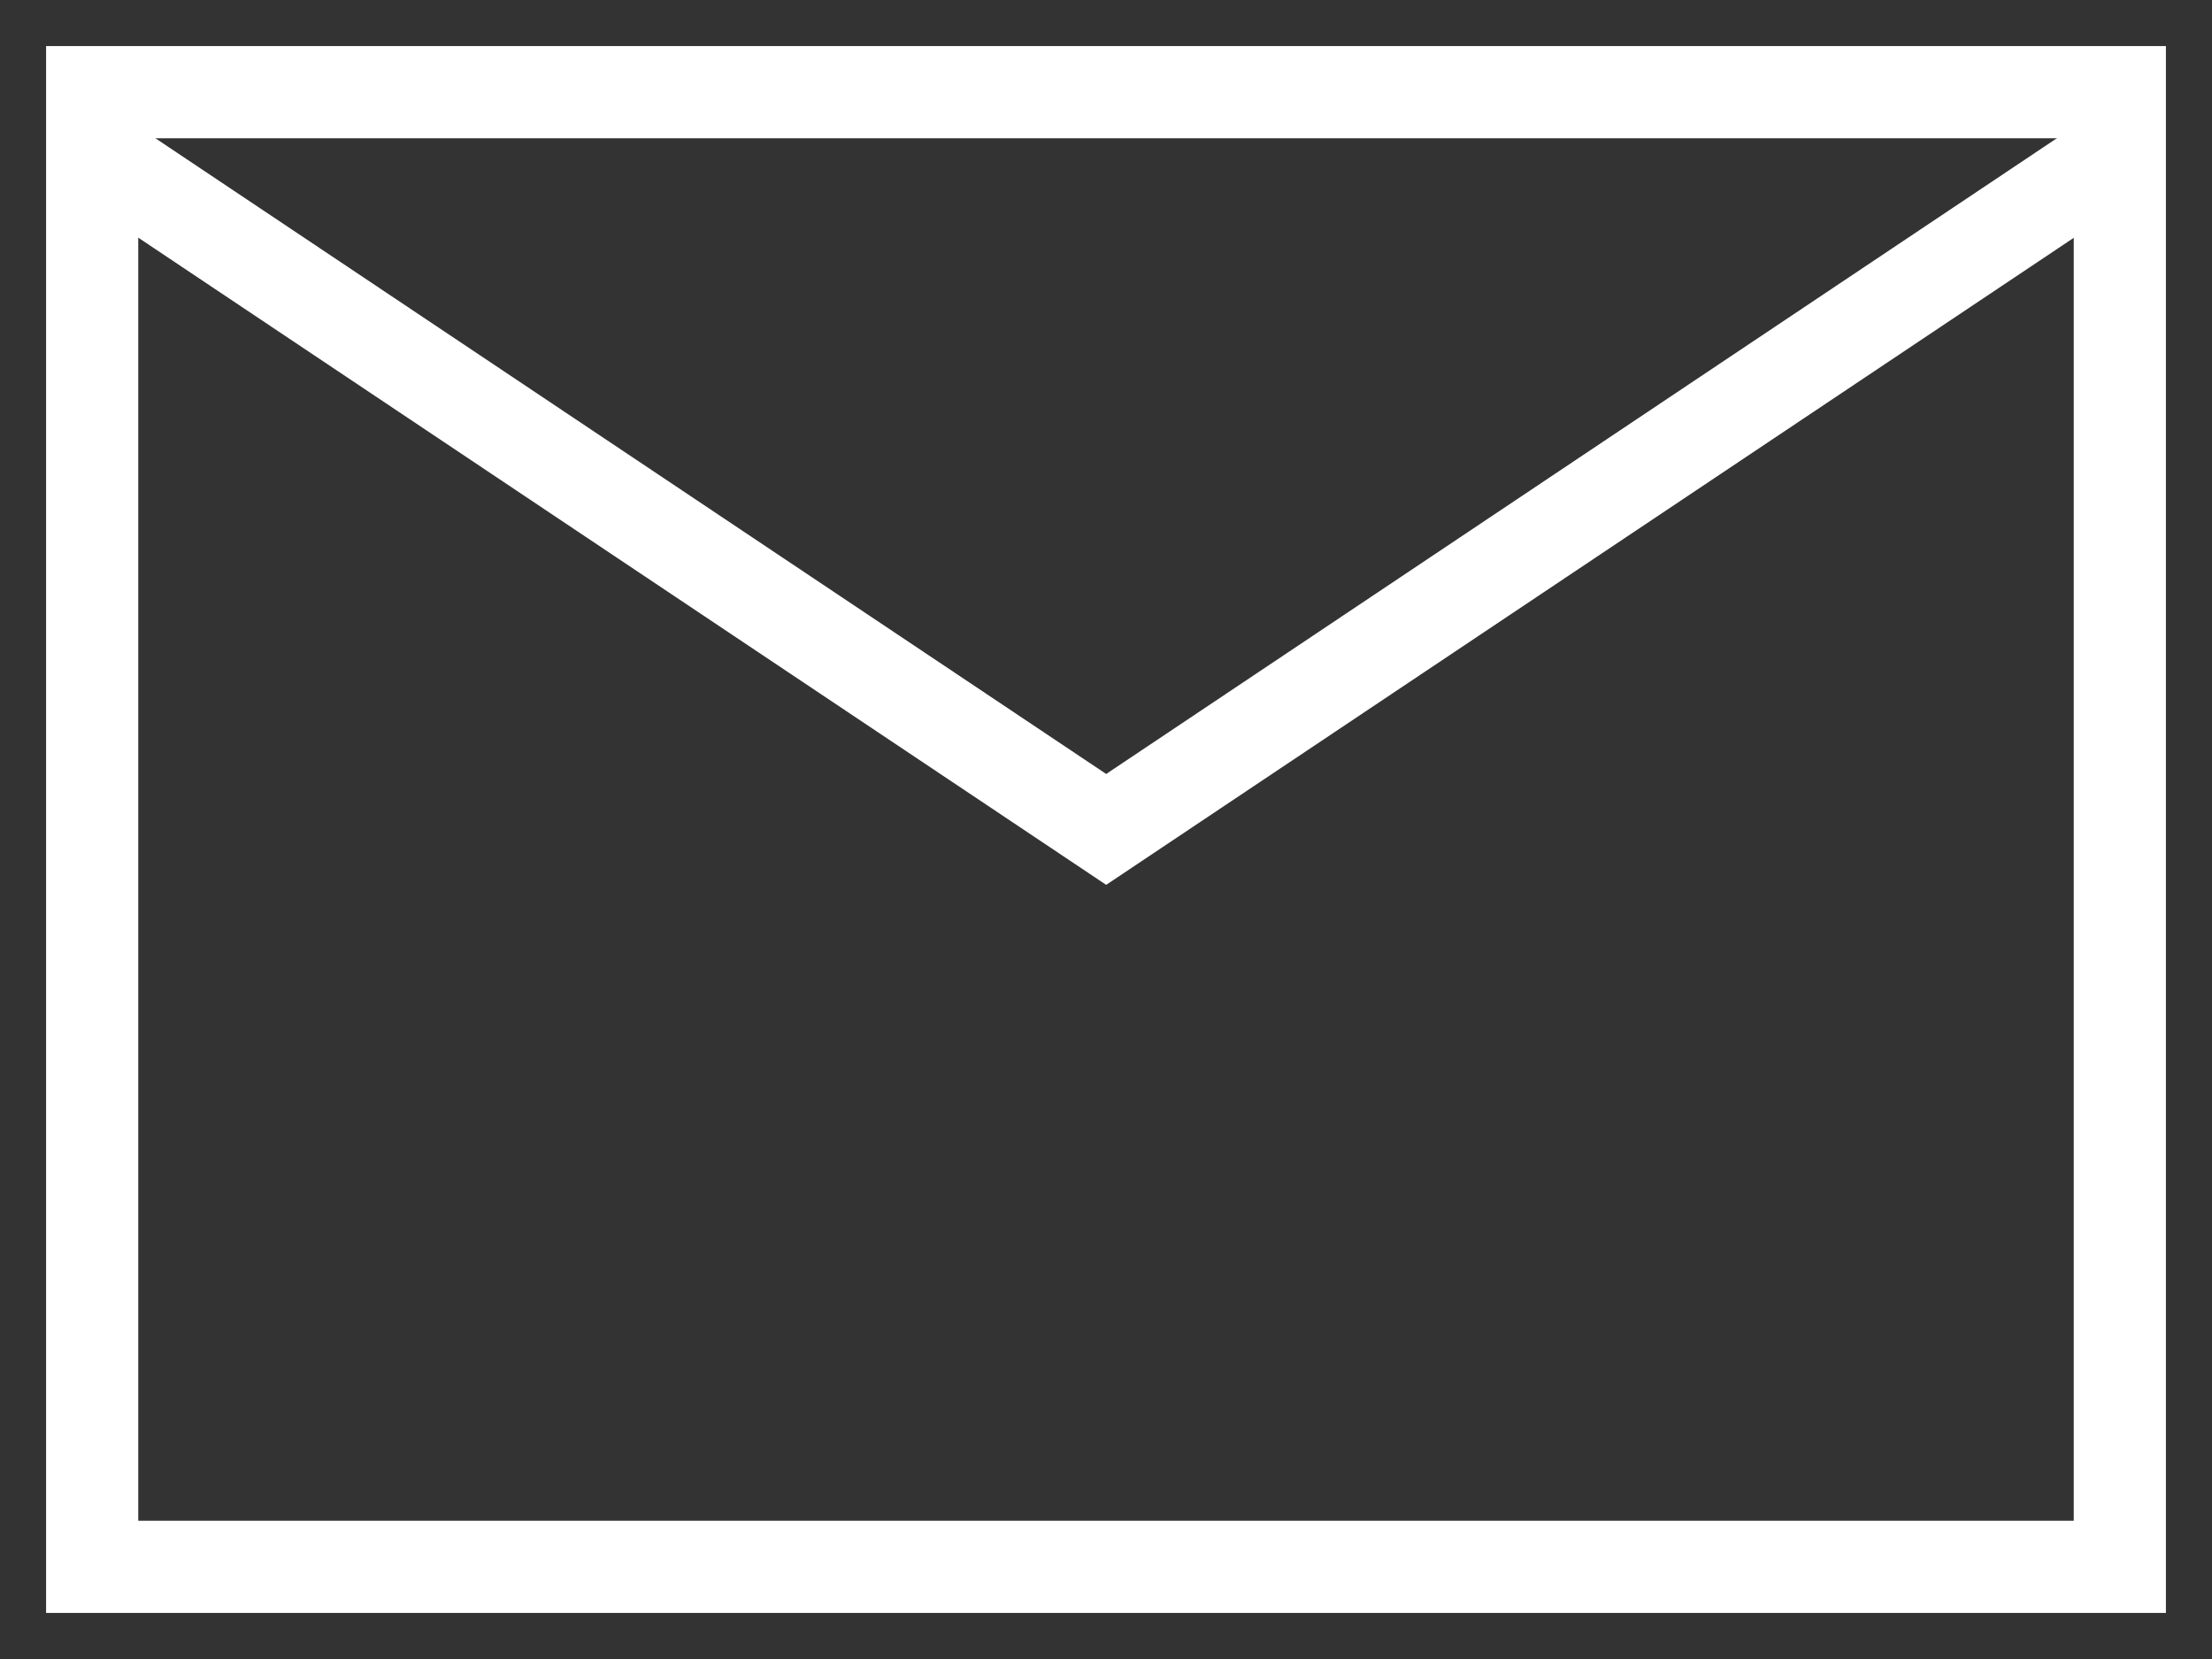 <svg width="24" height="18" viewBox="0 0 24 18" fill="none" xmlns="http://www.w3.org/2000/svg">
<rect x="0" y="0" width="24" height="18" fill="#333333" stroke="none"/>
<path d="M23 17H1C1 17 1 16.283 1 15.4V2.6C1 1.717 1 1 1 1L23 1C23 1 23 1.717 23 2.6V15.4C23 16.283 23 17 23 17Z" stroke="white" stroke-miterlimit="10"/>
<path d="M1.066 1.687L12.002 8.999L22.938 1.686" stroke="white" stroke-miterlimit="10"/>
</svg>

